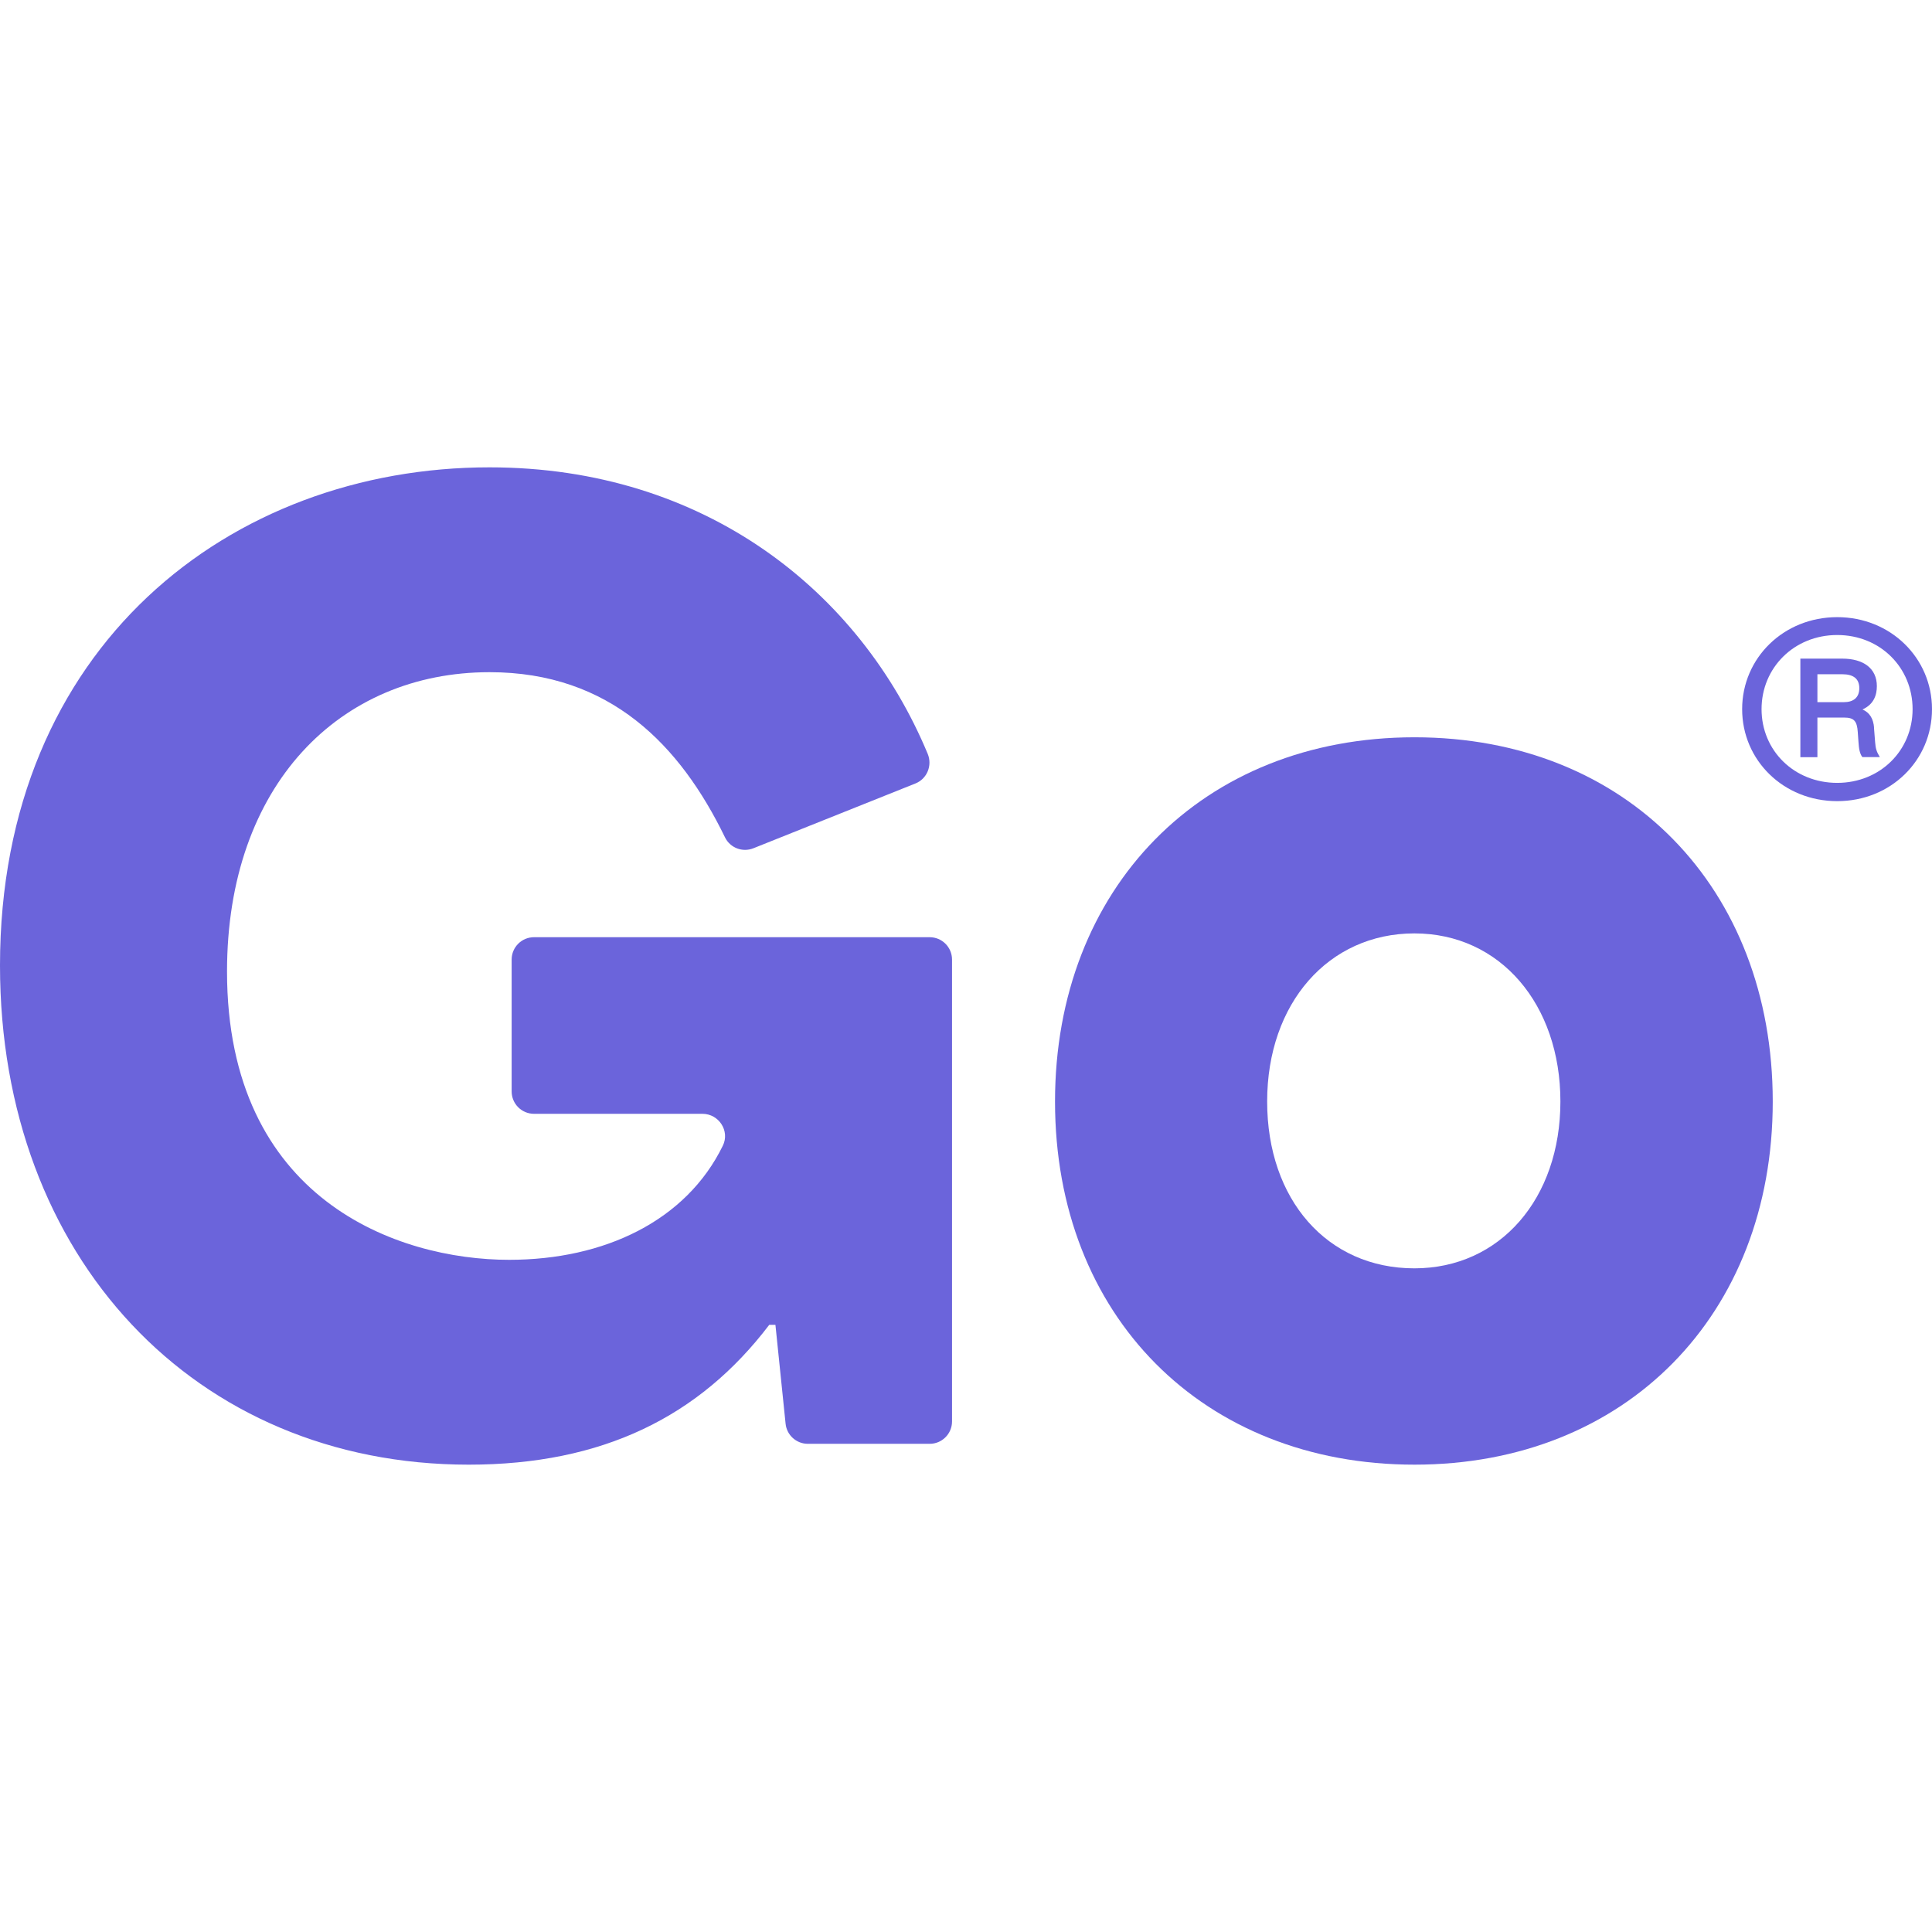 <?xml version="1.0" encoding="UTF-8"?>
<svg id="Capa_2" data-name="Capa 2" xmlns="http://www.w3.org/2000/svg" viewBox="0 0 188.16 97.13" width="48"
     height="48">
    <defs>
        <style>
            .cls-1 {
            fill: #6b64db;
            stroke-width: 0px;
            }
        </style>
    </defs>
    <g id="Capa_1-2" data-name="Capa 1">
        <g>
            <path class="cls-1"
                  d="M0,48.51C0,17.44,22.46,0,47.67,0c20.95,0,36.09,12.07,42.68,27.9.47,1.13-.06,2.44-1.2,2.89l-15.78,6.31c-1.06.42-2.26-.04-2.76-1.06-4.35-8.96-11.18-16.09-22.93-16.09-14.58,0-25.57,10.99-25.57,29.15,0,22.22,16.61,28.08,27.48,28.08,9.28,0,17.25-3.81,20.81-11.12.7-1.43-.39-3.1-1.99-3.1h-16.4c-1.21,0-2.18-.98-2.18-2.18v-12.84c0-1.21.98-2.18,2.18-2.18h38.53c1.21,0,2.18.98,2.18,2.18v44.98c0,1.21-.98,2.18-2.18,2.18h-11.86c-1.12,0-2.06-.85-2.17-1.96l-.99-9.63h-.6c-6.81,8.96-16.25,13.62-29.27,13.62C19,97.13,0,76.94,0,48.51Z"/>
            <path class="cls-1"
                  d="M102.75,61.77c0-20.79,14.34-35.48,35.01-35.48s34.89,14.69,34.89,35.48-14.34,35.36-34.89,35.36-35.01-14.46-35.01-35.36ZM137.75,78.01c8.36,0,14.22-6.81,14.22-16.25s-5.85-16.37-14.22-16.37-14.34,6.81-14.34,16.37,5.85,16.25,14.34,16.25Z"/>
            <g>
                <path class="cls-1"
                      d="M182.52,25.36c-.07-.87-.42-1.47-1.13-1.78,1.1-.49,1.4-1.4,1.4-2.27,0-1.74-1.32-2.68-3.37-2.68h-4.08v9.6h1.66v-3.86h2.61c.95,0,1.25.34,1.32,1.4l.07.98c.04.64.12,1.14.38,1.47h1.7c-.3-.49-.42-.83-.46-1.47l-.11-1.4ZM179.57,22.87h-2.57v-2.72h2.42c1.1,0,1.66.45,1.66,1.36s-.57,1.36-1.51,1.36Z"/>
                <path class="cls-1"
                      d="M178.93,14.59c-5.21,0-9.26,3.97-9.26,8.96s4.04,8.96,9.26,8.96,9.23-3.97,9.23-8.96-4.04-8.96-9.23-8.96ZM178.93,30.73c-4.19,0-7.37-3.14-7.37-7.18s3.18-7.22,7.37-7.22,7.34,3.18,7.34,7.22-3.18,7.18-7.34,7.18Z"/>
            </g>
        </g>
    </g>
</svg>